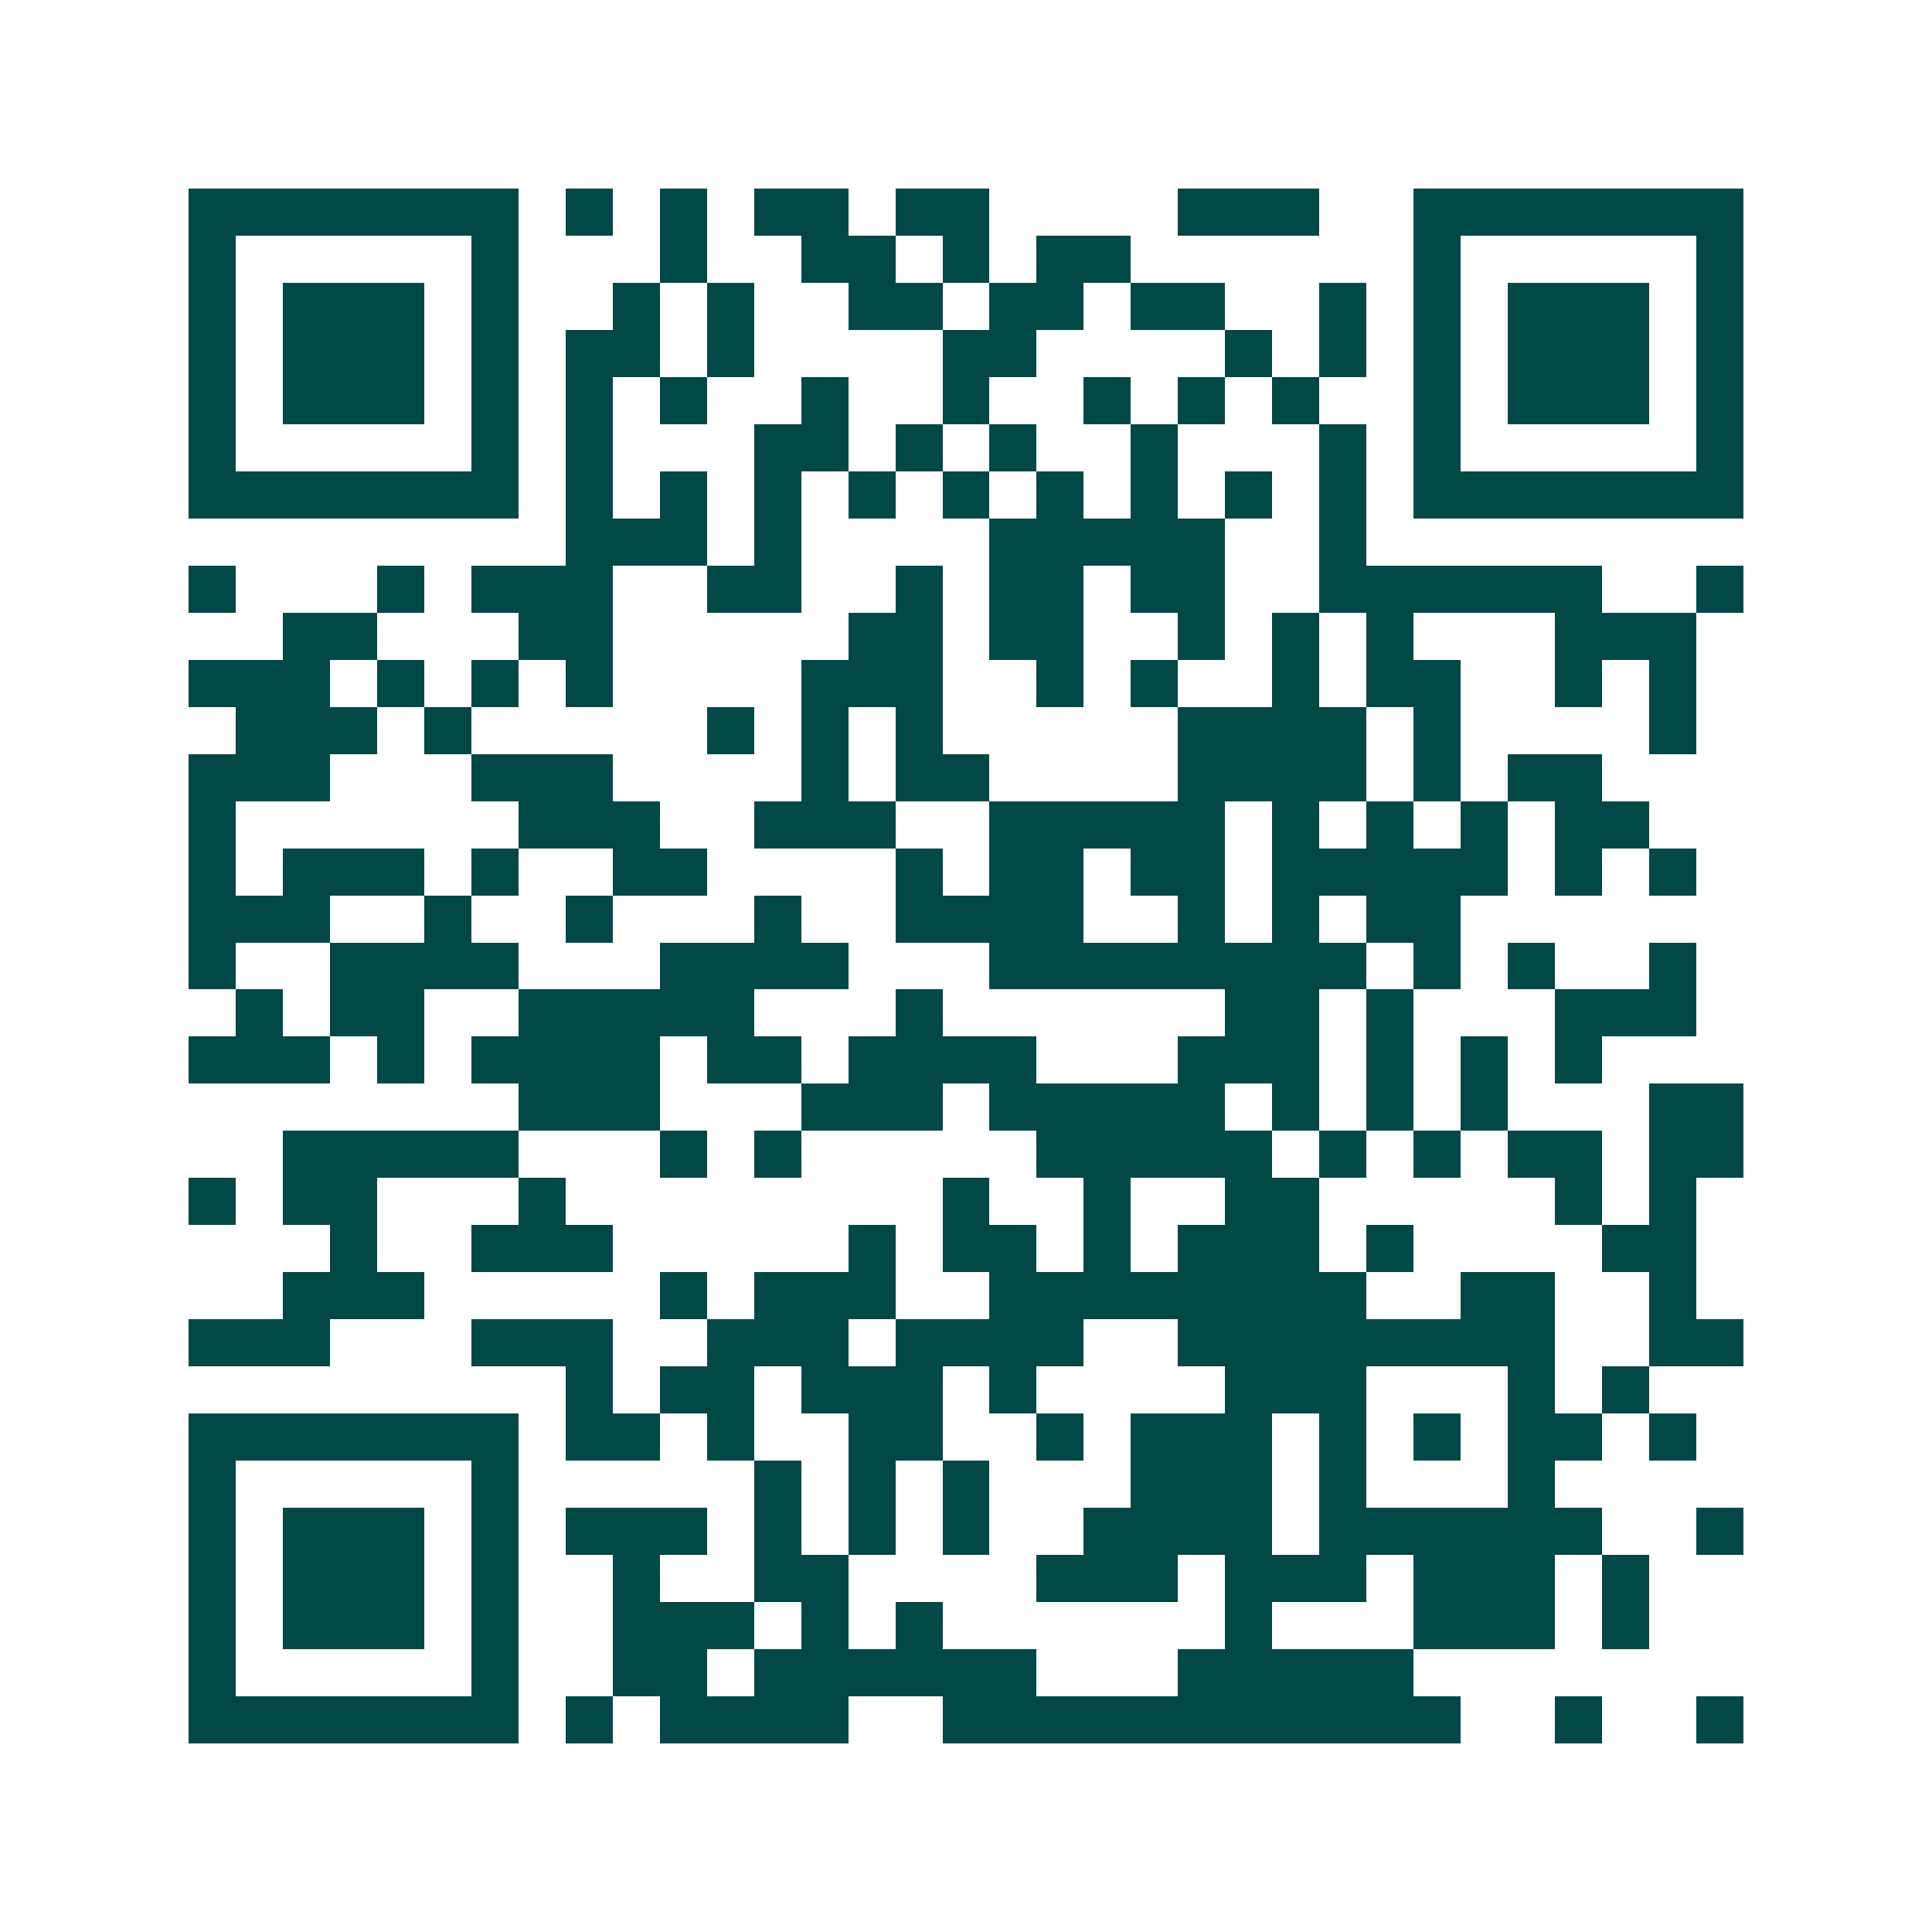 <svg xmlns="http://www.w3.org/2000/svg" width="200" height="200" viewBox="0 0 41 41" shape-rendering="crispEdges"><path fill="#ffffff" d="M0 0h41v41H0z"/><path stroke="#014847" d="M4 4.5h7m1 0h1m1 0h1m1 0h2m1 0h2m4 0h3m2 0h7M4 5.5h1m5 0h1m3 0h1m2 0h2m1 0h1m1 0h2m6 0h1m5 0h1M4 6.5h1m1 0h3m1 0h1m2 0h1m1 0h1m2 0h2m1 0h2m1 0h2m2 0h1m1 0h1m1 0h3m1 0h1M4 7.5h1m1 0h3m1 0h1m1 0h2m1 0h1m4 0h2m4 0h1m1 0h1m1 0h1m1 0h3m1 0h1M4 8.5h1m1 0h3m1 0h1m1 0h1m1 0h1m2 0h1m2 0h1m2 0h1m1 0h1m1 0h1m2 0h1m1 0h3m1 0h1M4 9.5h1m5 0h1m1 0h1m3 0h2m1 0h1m1 0h1m2 0h1m3 0h1m1 0h1m5 0h1M4 10.5h7m1 0h1m1 0h1m1 0h1m1 0h1m1 0h1m1 0h1m1 0h1m1 0h1m1 0h1m1 0h7M12 11.5h3m1 0h1m4 0h5m2 0h1M4 12.5h1m3 0h1m1 0h3m2 0h2m2 0h1m1 0h2m1 0h2m2 0h6m2 0h1M6 13.5h2m3 0h2m5 0h2m1 0h2m2 0h1m1 0h1m1 0h1m3 0h3M4 14.5h3m1 0h1m1 0h1m1 0h1m4 0h3m2 0h1m1 0h1m2 0h1m1 0h2m2 0h1m1 0h1M5 15.5h3m1 0h1m5 0h1m1 0h1m1 0h1m5 0h4m1 0h1m4 0h1M4 16.5h3m3 0h3m4 0h1m1 0h2m4 0h4m1 0h1m1 0h2M4 17.5h1m6 0h3m2 0h3m2 0h5m1 0h1m1 0h1m1 0h1m1 0h2M4 18.5h1m1 0h3m1 0h1m2 0h2m4 0h1m1 0h2m1 0h2m1 0h5m1 0h1m1 0h1M4 19.5h3m2 0h1m2 0h1m3 0h1m2 0h4m2 0h1m1 0h1m1 0h2M4 20.5h1m2 0h4m3 0h4m3 0h8m1 0h1m1 0h1m2 0h1M5 21.5h1m1 0h2m2 0h5m3 0h1m6 0h2m1 0h1m3 0h3M4 22.5h3m1 0h1m1 0h4m1 0h2m1 0h4m3 0h3m1 0h1m1 0h1m1 0h1M11 23.5h3m3 0h3m1 0h5m1 0h1m1 0h1m1 0h1m3 0h2M6 24.5h5m3 0h1m1 0h1m5 0h5m1 0h1m1 0h1m1 0h2m1 0h2M4 25.5h1m1 0h2m3 0h1m8 0h1m2 0h1m2 0h2m5 0h1m1 0h1M7 26.5h1m2 0h3m5 0h1m1 0h2m1 0h1m1 0h3m1 0h1m4 0h2M6 27.5h3m5 0h1m1 0h3m2 0h8m2 0h2m2 0h1M4 28.5h3m3 0h3m2 0h3m1 0h4m2 0h8m2 0h2M12 29.5h1m1 0h2m1 0h3m1 0h1m4 0h3m3 0h1m1 0h1M4 30.5h7m1 0h2m1 0h1m2 0h2m2 0h1m1 0h3m1 0h1m1 0h1m1 0h2m1 0h1M4 31.5h1m5 0h1m5 0h1m1 0h1m1 0h1m3 0h3m1 0h1m3 0h1M4 32.5h1m1 0h3m1 0h1m1 0h3m1 0h1m1 0h1m1 0h1m2 0h4m1 0h6m2 0h1M4 33.5h1m1 0h3m1 0h1m2 0h1m2 0h2m4 0h3m1 0h3m1 0h3m1 0h1M4 34.5h1m1 0h3m1 0h1m2 0h3m1 0h1m1 0h1m6 0h1m3 0h3m1 0h1M4 35.5h1m5 0h1m2 0h2m1 0h6m3 0h5M4 36.5h7m1 0h1m1 0h4m2 0h11m2 0h1m2 0h1"/></svg>
